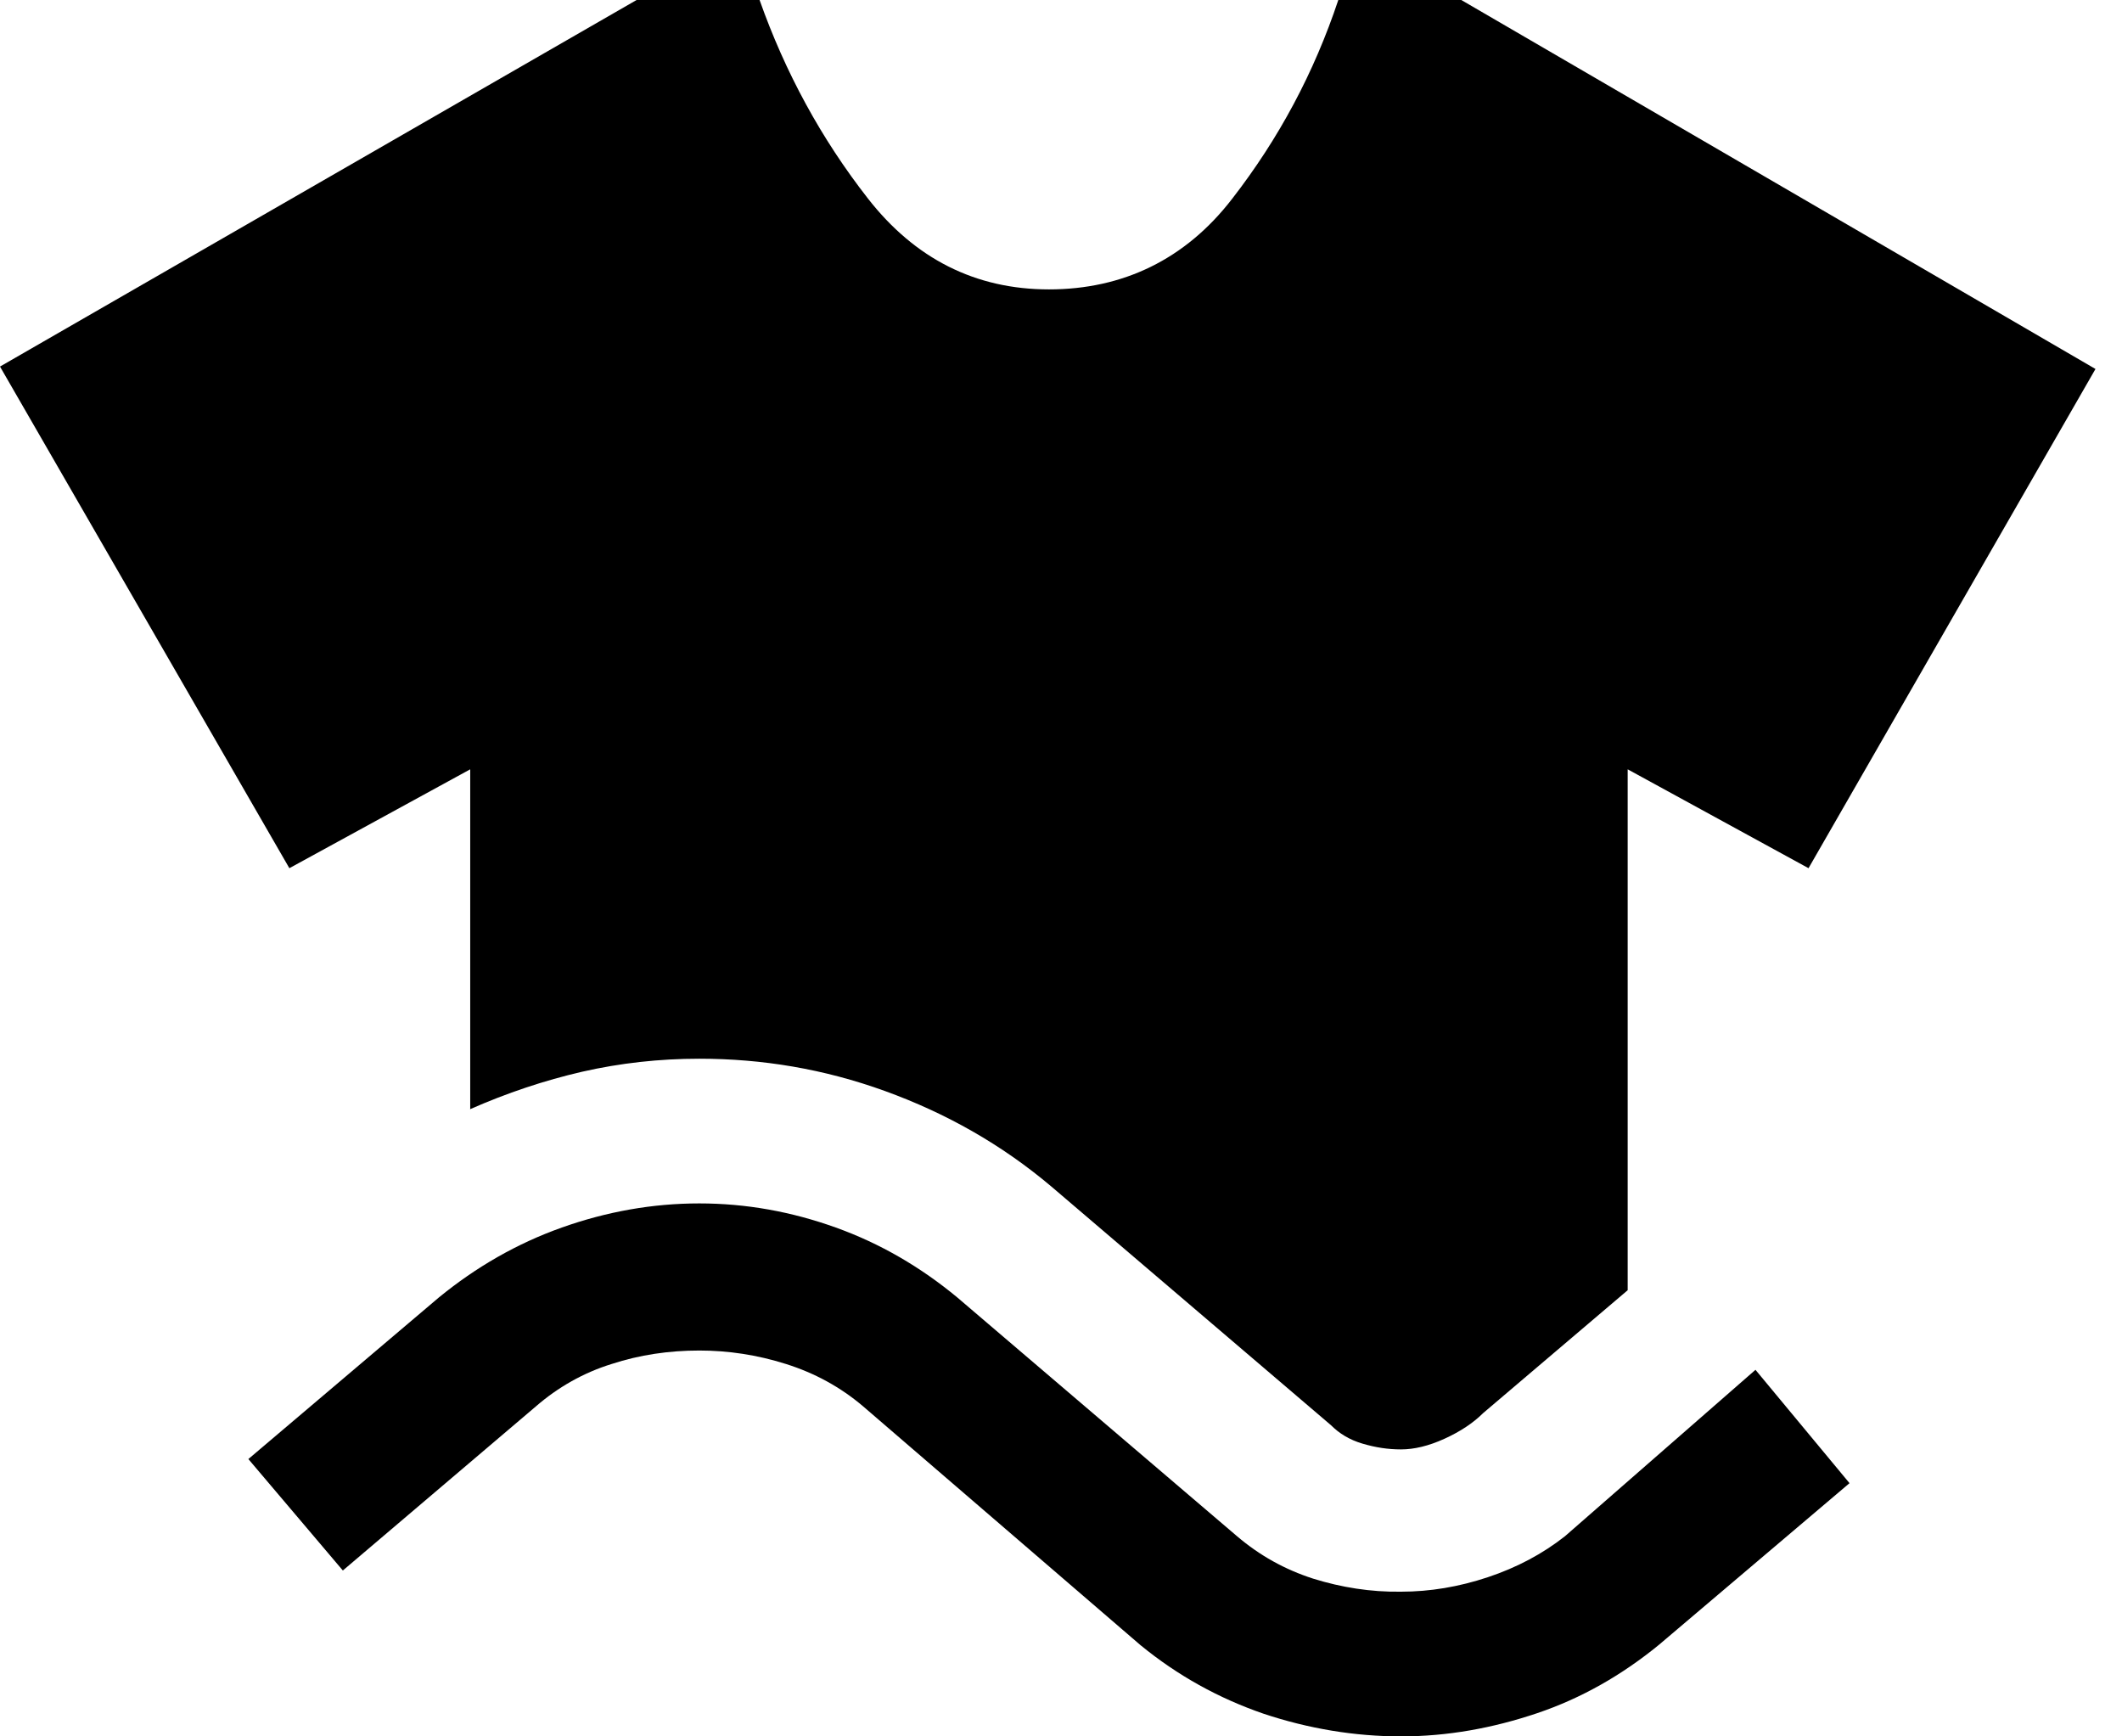 <svg width="44" height="36" viewBox="0 0 44 36" fill="none" xmlns="http://www.w3.org/2000/svg">
<path d="M9.75 23V15.95L6 18L0 7.6L13.2 0H15.75C16.28 1.5 17.03 2.88 18 4.12C18.97 5.36 20.22 6 21.75 6C23.28 6 24.58 5.38 25.55 4.12C26.52 2.87 27.25 1.5 27.75 0H30.3L43.45 7.65L37.5 18L33.75 15.95V26.75L30.75 29.3C30.55 29.5 30.28 29.68 29.95 29.83C29.62 29.98 29.32 30.05 29.05 30.05C28.78 30.05 28.52 30.01 28.25 29.93C27.98 29.85 27.77 29.72 27.6 29.55L21.8 24.6C20.77 23.73 19.62 23.08 18.35 22.62C17.08 22.16 15.8 21.95 14.5 21.95C13.67 21.95 12.86 22.04 12.07 22.22C11.29 22.4 10.51 22.66 9.74 23H9.75ZM7.1 32.55L5.15 30.25L9.1 26.9C9.87 26.27 10.72 25.78 11.65 25.45C12.58 25.12 13.53 24.95 14.5 24.95C15.47 24.95 16.41 25.12 17.33 25.45C18.25 25.78 19.09 26.27 19.85 26.9L25.65 31.85C26.12 32.25 26.64 32.54 27.23 32.73C27.81 32.91 28.42 33.01 29.05 33C29.65 33 30.25 32.9 30.85 32.7C31.45 32.5 31.98 32.22 32.45 31.85L36.4 28.4L38.35 30.75L34.4 34.1C33.63 34.73 32.79 35.21 31.87 35.52C30.95 35.83 30.01 36 29.05 36C28.09 36 27.13 35.84 26.2 35.53C25.27 35.21 24.42 34.74 23.65 34.11L17.9 29.16C17.43 28.76 16.9 28.47 16.3 28.28C15.7 28.09 15.1 28 14.5 28C13.87 28 13.26 28.09 12.68 28.28C12.1 28.46 11.57 28.76 11.11 29.16L7.11 32.56L7.1 32.55Z" fill="black"/>
</svg>
